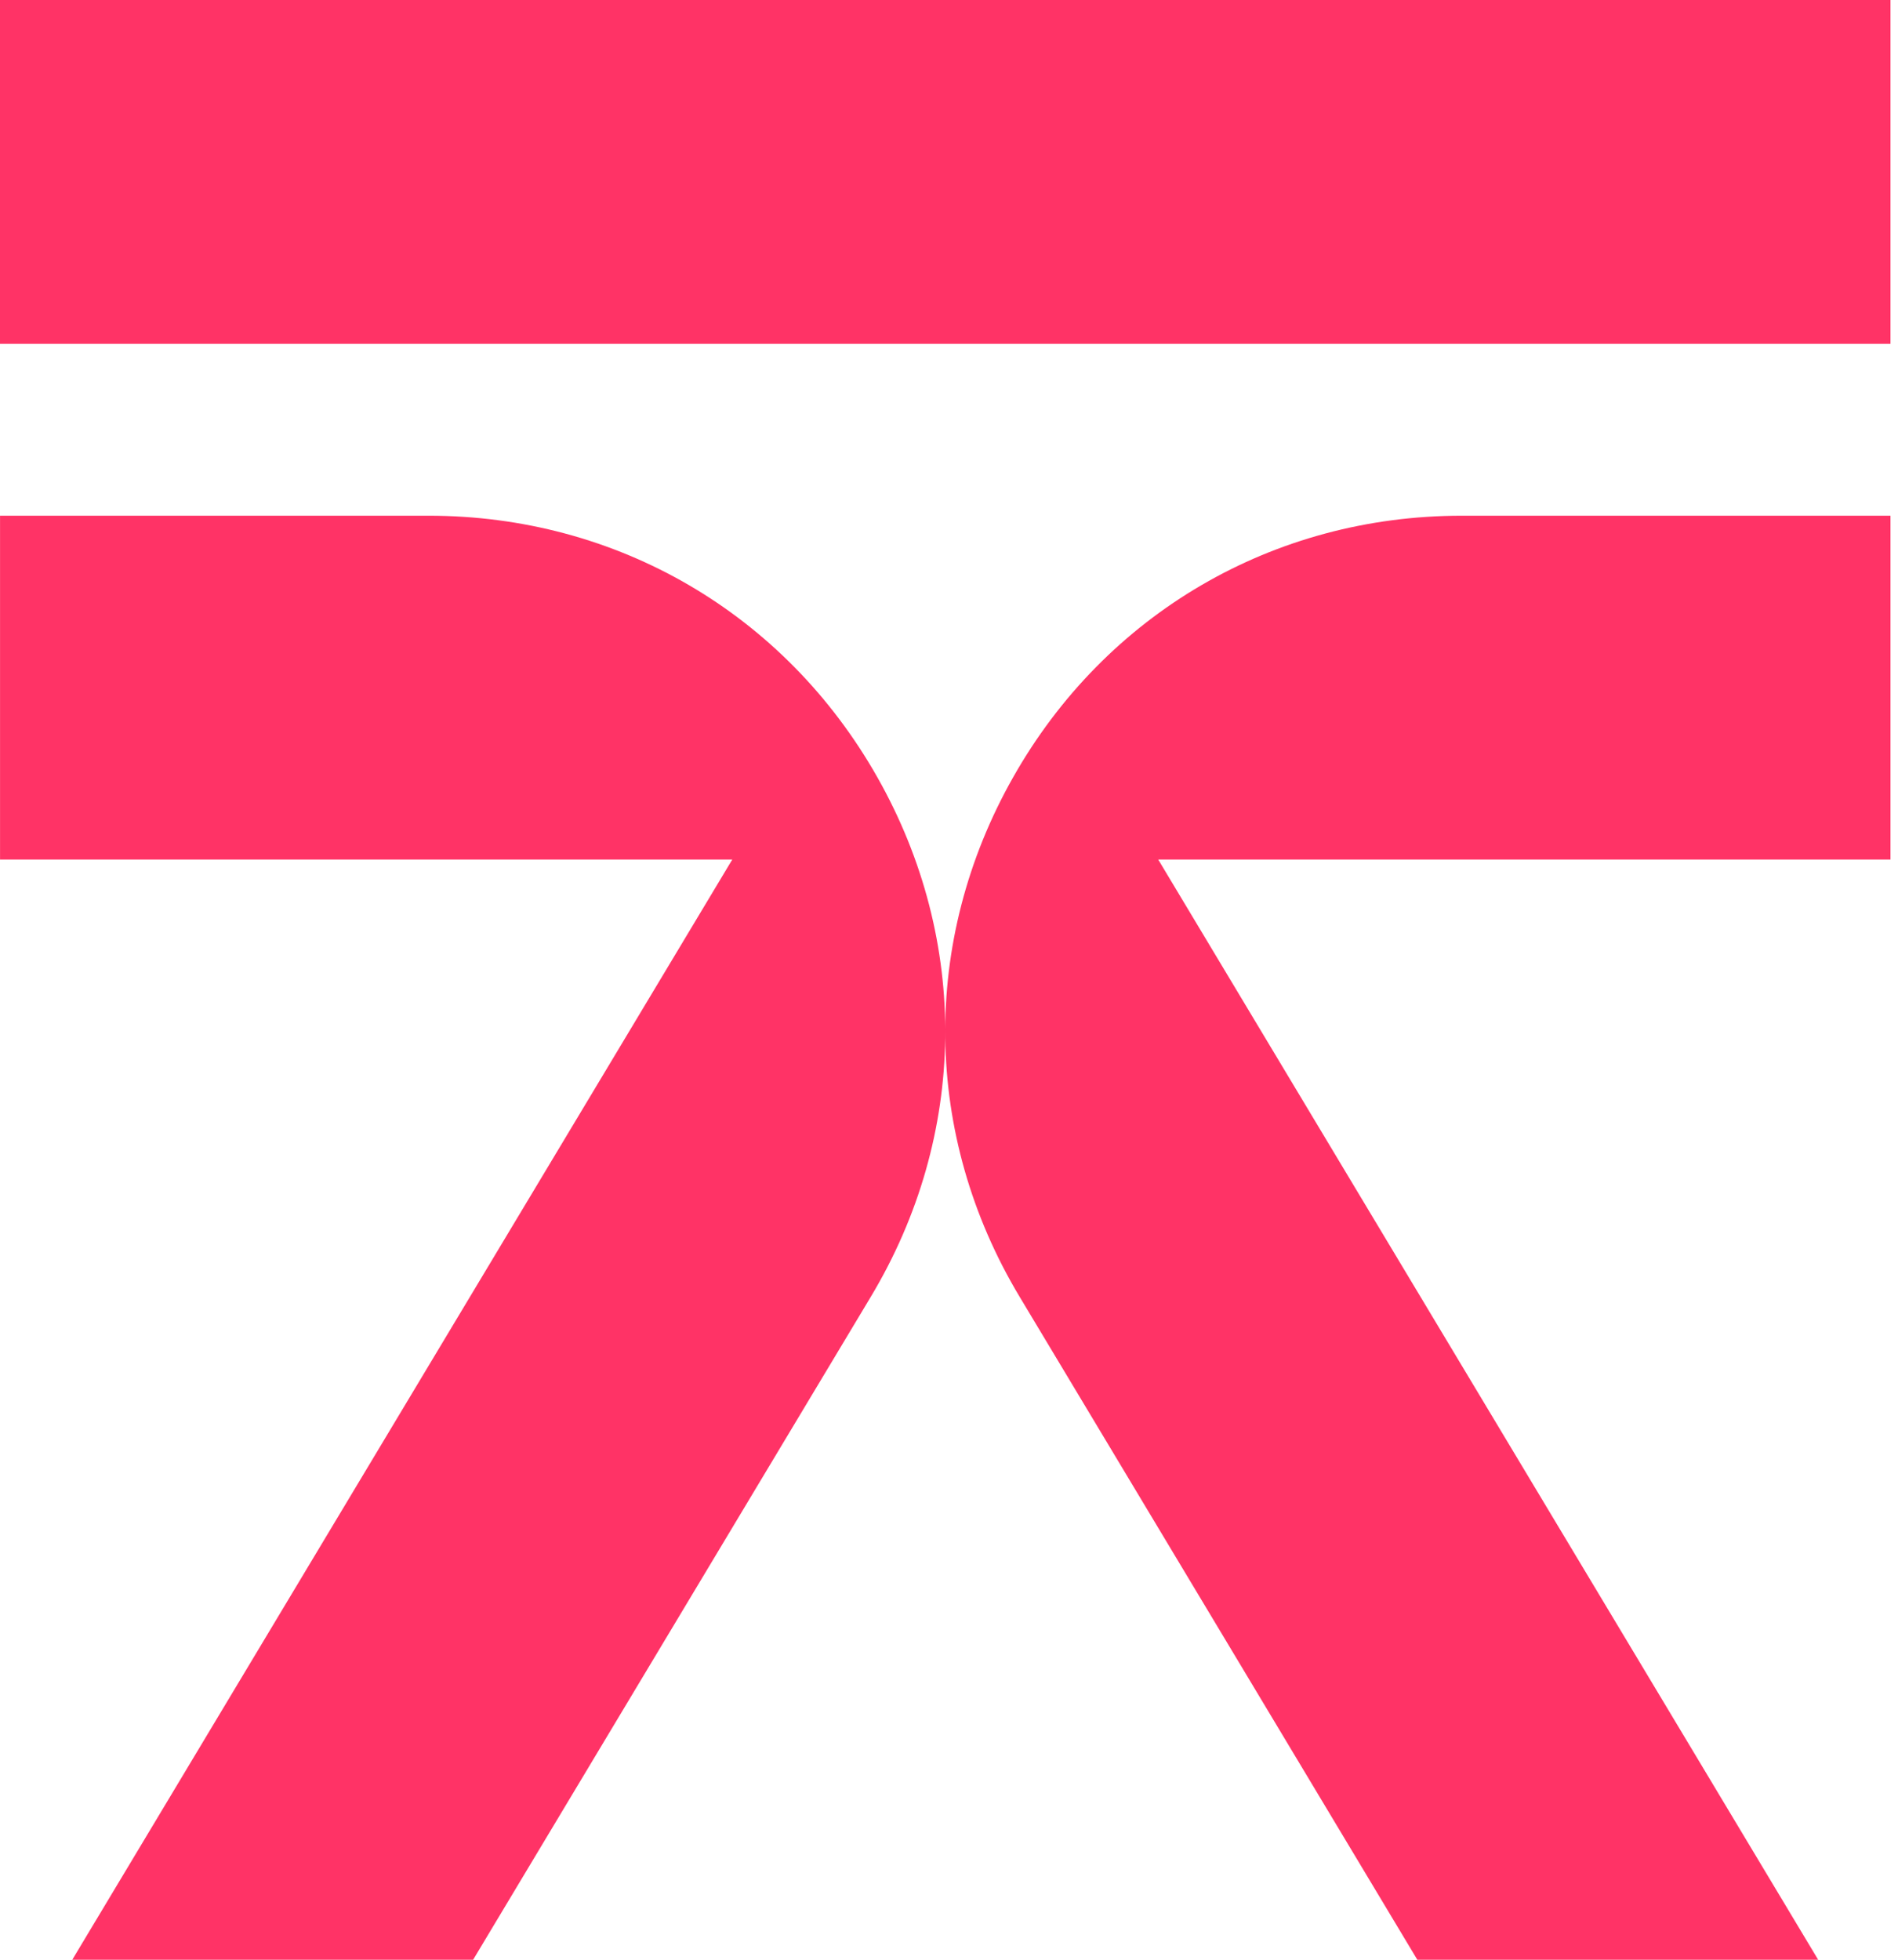 <svg width="155" height="160" viewBox="0 0 155 160" fill="none" xmlns="http://www.w3.org/2000/svg">
<path d="M154.386 0H0V28.07H154.386V0Z" fill="#FF3366"/>
<path d="M35.011 42.105H0.003V70.175H59.802L5.903 160H38.638L71.115 105.874C79.025 92.693 79.227 76.839 71.653 63.466C64.08 50.087 50.382 42.105 35.01 42.105H35.011Z" fill="#FF3366"/>
<path d="M82.734 63.466C75.16 76.839 75.356 92.693 83.267 105.874L115.744 160H148.479L94.585 70.175H154.386V42.105H119.37C104 42.105 90.301 50.089 82.734 63.466Z" fill="#FF3366"/>
</svg>
